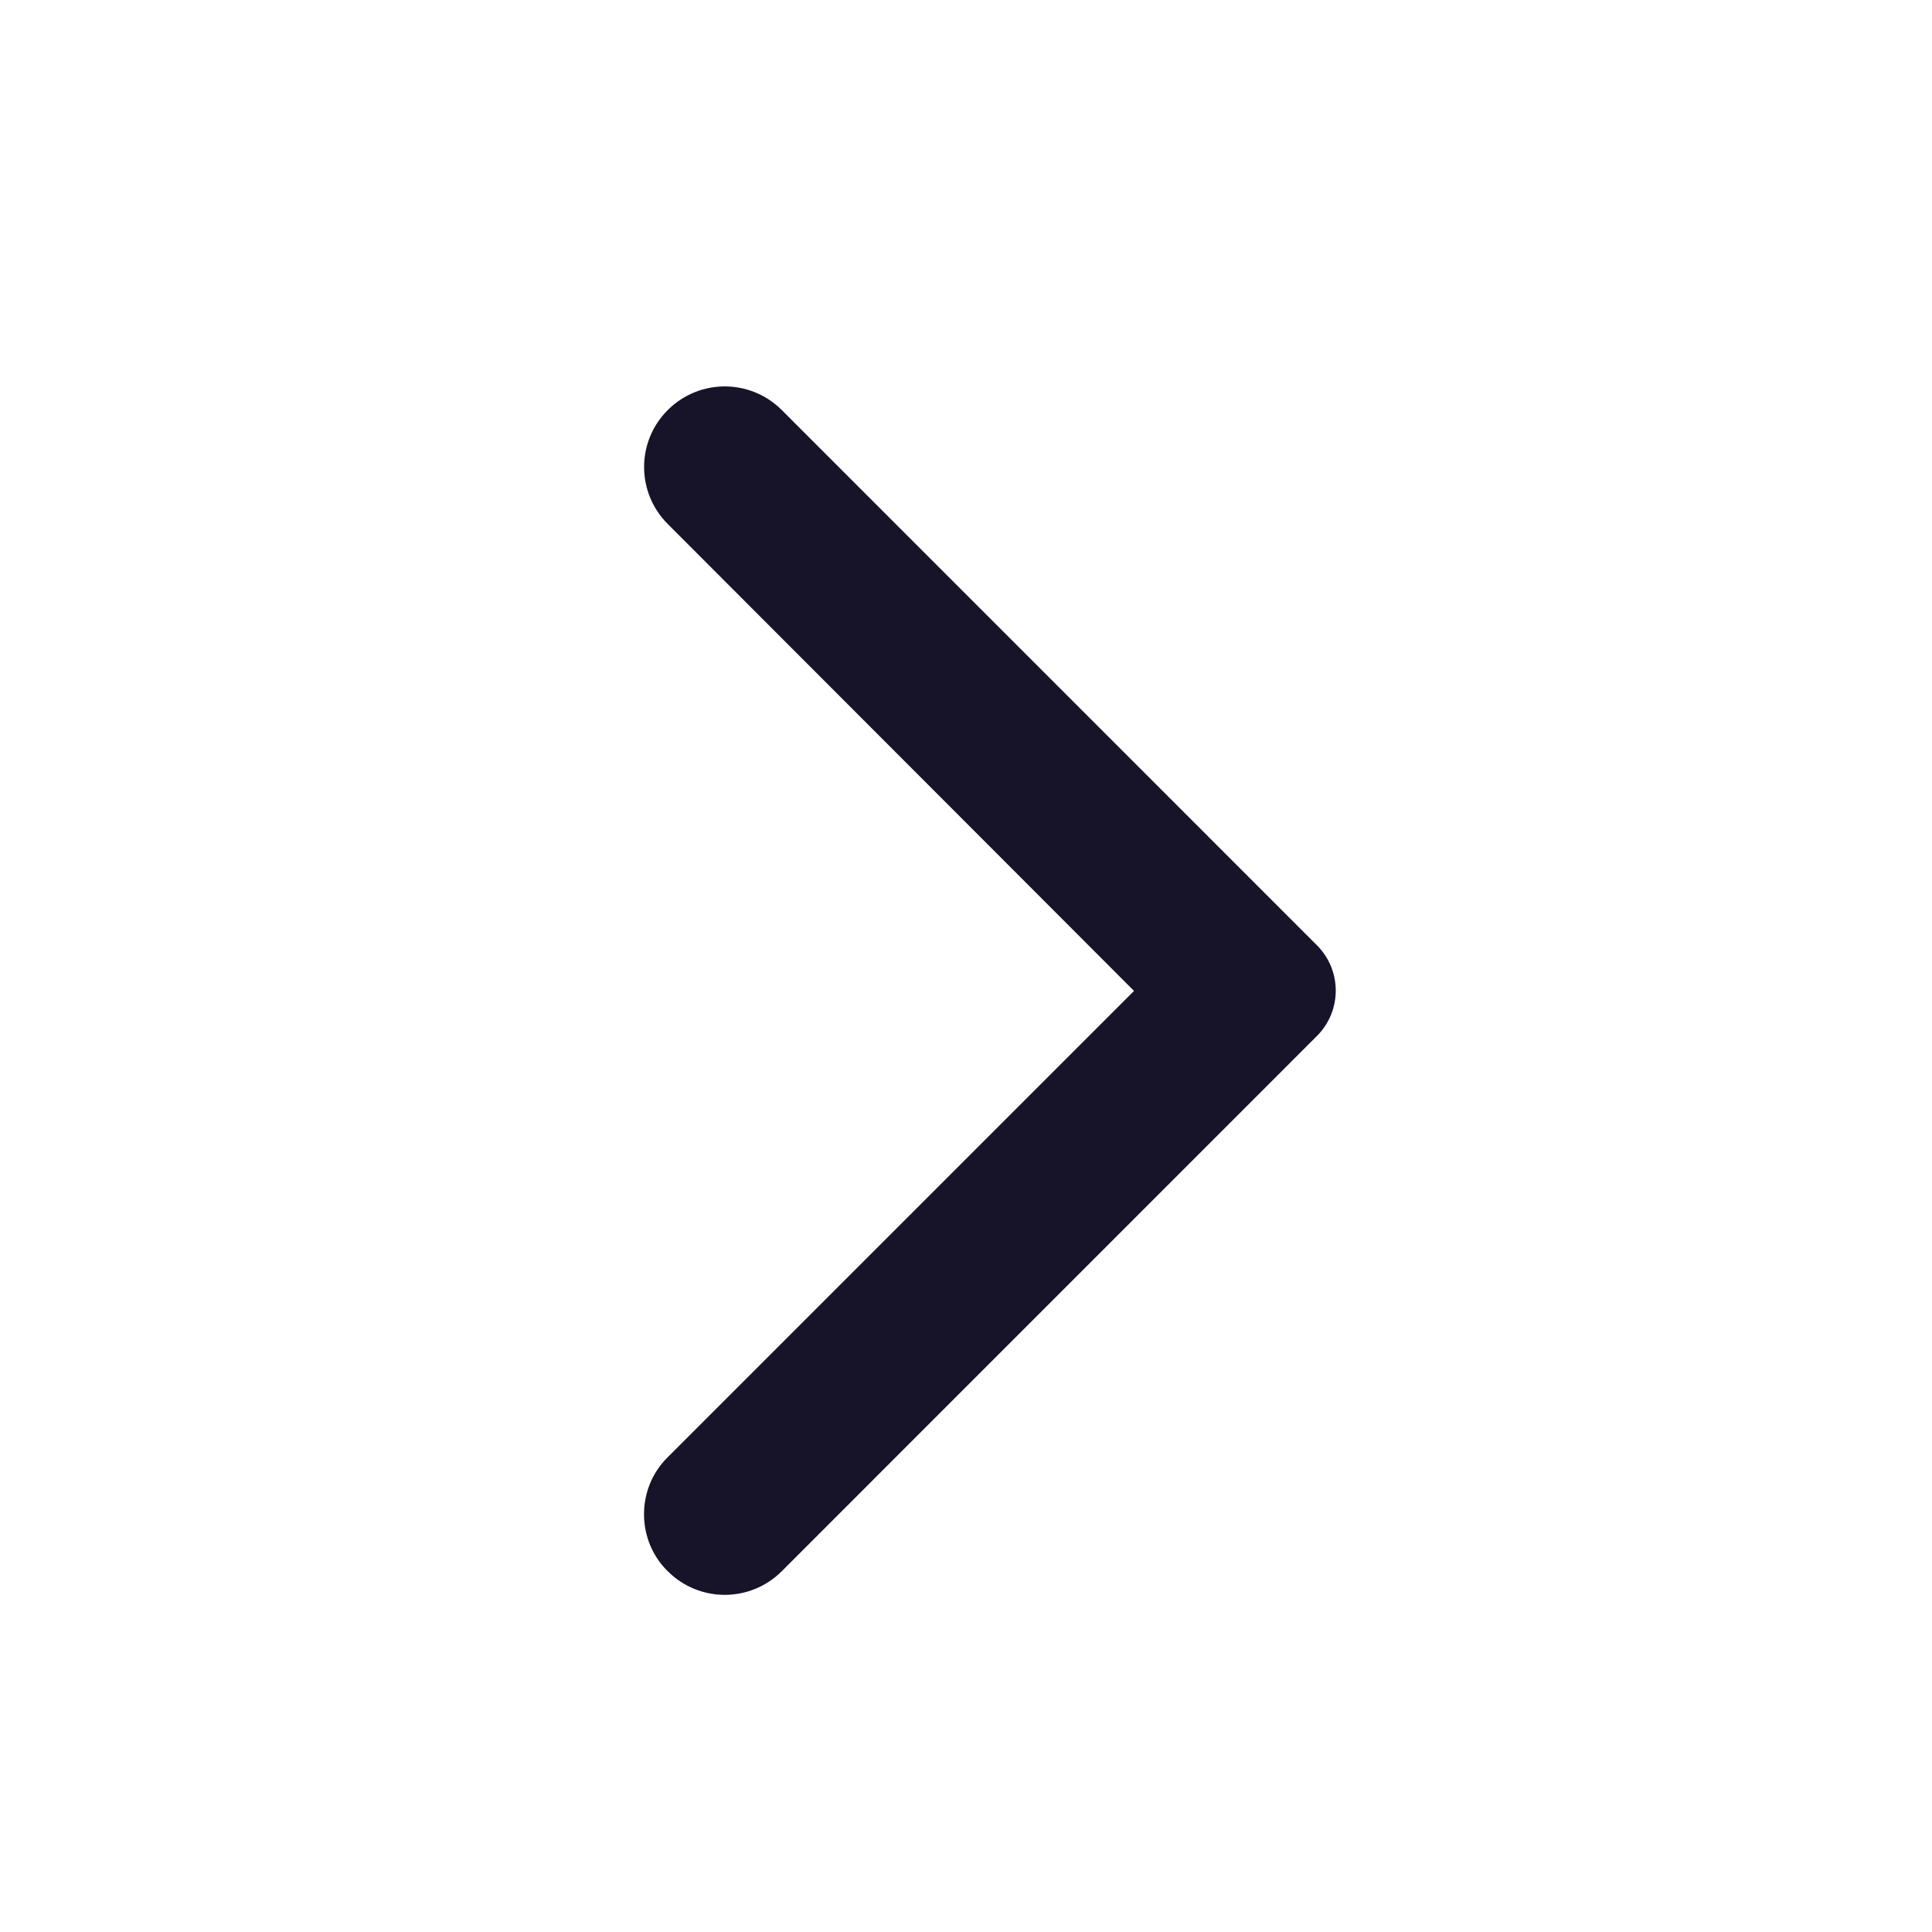 <?xml version="1.0" encoding="UTF-8"?> <svg xmlns="http://www.w3.org/2000/svg" width="30" height="30" viewBox="0 0 30 30" fill="none"> <path fill-rule="evenodd" clip-rule="evenodd" d="M10.369 24.398C10.859 24.887 11.649 24.887 12.139 24.398L20.449 16.087C20.839 15.697 20.839 15.068 20.449 14.678L12.139 6.367C11.649 5.878 10.859 5.878 10.369 6.367C9.879 6.857 9.879 7.647 10.369 8.137L17.609 15.387L10.359 22.637C9.879 23.117 9.879 23.918 10.369 24.398Z" fill="#171328"></path> </svg> 
